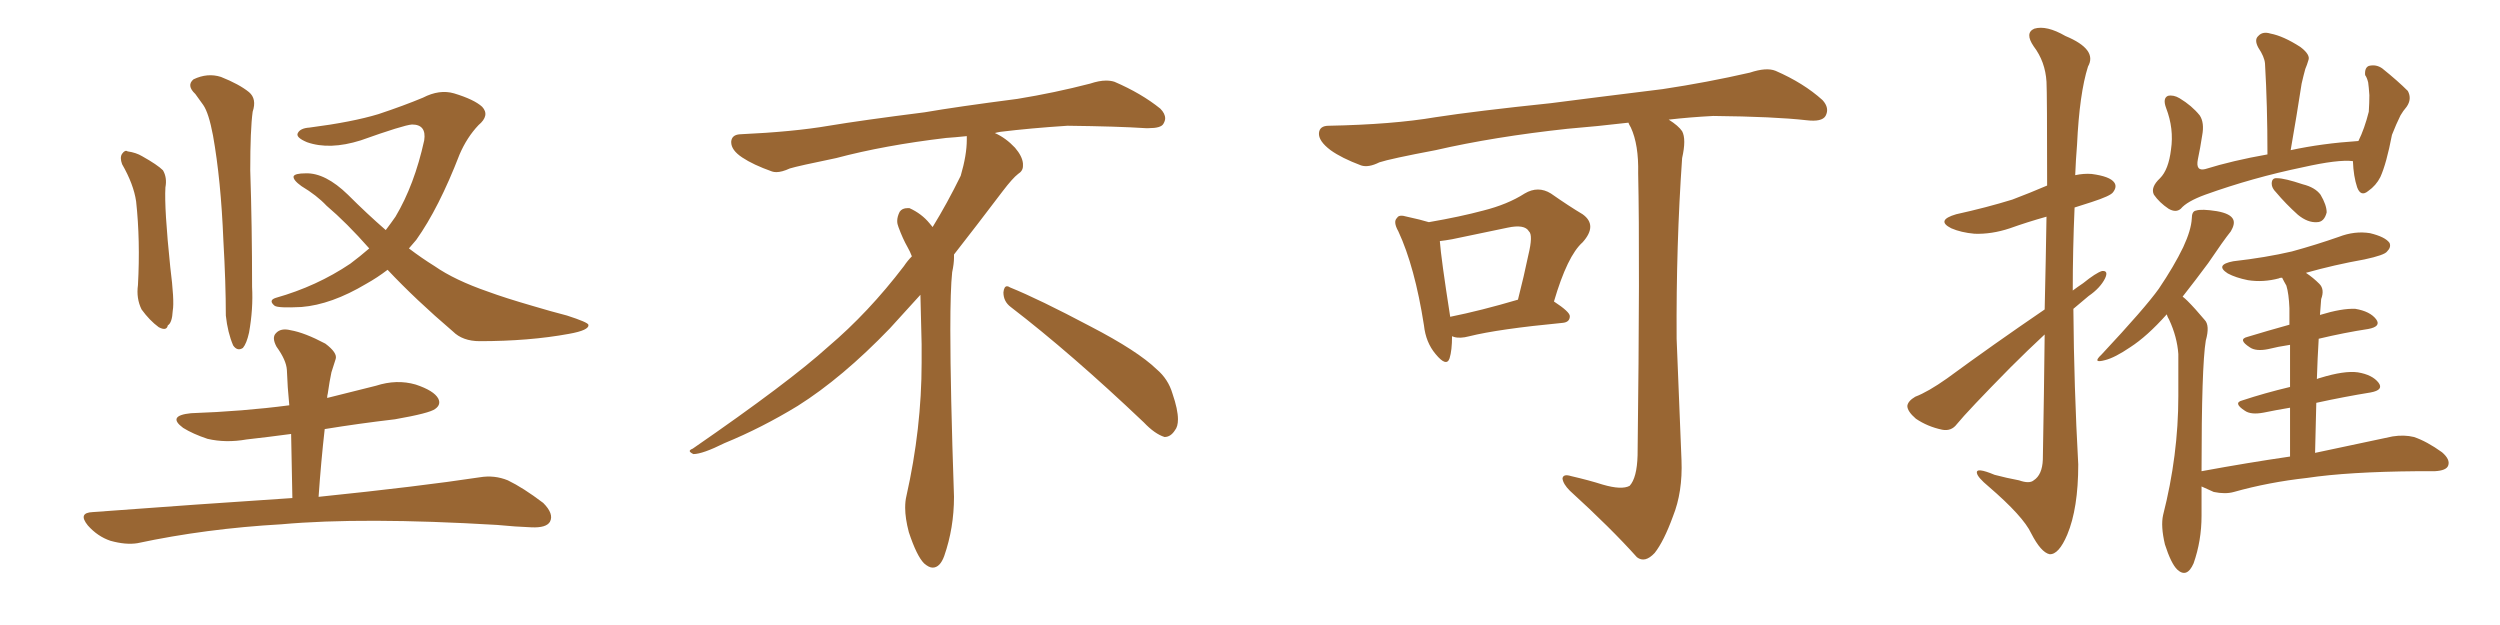 <svg xmlns="http://www.w3.org/2000/svg" xmlns:xlink="http://www.w3.org/1999/xlink" width="600" height="150"><path fill="#996633" padding="10" d="M29.30 39.40L29.30 39.40Q28.71 37.79 29.30 36.91L29.30 36.91Q30.03 35.89 30.62 36.33L30.62 36.33Q32.67 36.62 34.13 37.50L34.13 37.50Q37.79 39.55 39.11 40.87L39.11 40.87Q40.14 42.63 39.70 44.97L39.70 44.97Q39.40 49.95 40.87 64.16L40.87 64.16Q41.89 72.22 41.46 74.56L41.46 74.56Q41.31 77.49 40.28 78.08L40.28 78.08Q39.99 79.54 38.09 78.52L38.09 78.52Q35.89 76.90 33.98 74.27L33.98 74.27Q32.67 71.63 33.11 68.41L33.11 68.41Q33.69 57.71 32.67 48.34L32.67 48.34Q32.08 44.24 29.30 39.40ZM46.88 22.56L46.88 22.56Q44.68 20.51 46.44 19.04L46.44 19.04Q49.80 17.43 53.03 18.46L53.03 18.46Q57.42 20.21 59.77 22.12L59.77 22.12Q61.67 23.73 60.64 26.81L60.64 26.81Q60.06 31.05 60.06 40.87L60.06 40.87Q60.50 54.20 60.50 68.85L60.50 68.85Q60.79 74.12 59.77 79.83L59.77 79.83Q59.18 82.47 58.30 83.50L58.30 83.50Q56.98 84.38 55.96 82.91L55.96 82.91Q54.64 79.83 54.20 75.73L54.20 75.73Q54.20 67.97 53.61 57.71L53.61 57.71Q53.03 43.21 51.12 32.52L51.12 32.52Q50.10 27.10 48.78 25.20L48.78 25.20Q47.90 24.02 46.88 22.56ZM93.02 64.75L93.02 64.75Q90.53 66.65 87.89 68.12L87.89 68.12Q79.54 73.10 72.36 73.68L72.36 73.68Q66.80 73.97 65.92 73.39L65.92 73.39Q64.31 72.07 66.21 71.48L66.21 71.48Q76.03 68.70 84.08 63.28L84.08 63.28Q86.43 61.52 88.62 59.62L88.62 59.62Q83.20 53.47 78.37 49.37L78.37 49.37Q76.03 46.88 72.36 44.68L72.36 44.68Q70.31 43.21 70.46 42.33L70.46 42.33Q70.75 41.60 73.39 41.60L73.39 41.60Q78.08 41.46 83.50 46.73L83.50 46.73Q88.04 51.27 92.58 55.22L92.58 55.22Q93.90 53.47 94.92 52.00L94.92 52.00Q99.46 44.38 101.81 33.69L101.81 33.69Q102.39 29.88 98.88 29.88L98.88 29.88Q96.83 30.03 86.57 33.69L86.57 33.69Q79.10 36.04 73.68 34.13L73.68 34.13Q70.90 32.96 71.48 31.93L71.48 31.93Q72.07 30.76 74.27 30.62L74.27 30.62Q84.52 29.30 90.82 27.39L90.82 27.39Q96.97 25.34 101.51 23.44L101.51 23.44Q105.47 21.39 108.98 22.41L108.98 22.41Q113.82 23.88 115.72 25.63L115.72 25.63Q117.63 27.69 114.84 30.03L114.84 30.03Q112.06 32.96 110.30 37.06L110.30 37.06Q105.32 49.95 99.90 57.57L99.90 57.57Q99.02 58.59 98.14 59.62L98.14 59.62Q101.22 61.96 104.30 63.87L104.30 63.87Q109.13 67.24 117.19 70.02L117.19 70.02Q121.14 71.48 127.73 73.39L127.73 73.39Q132.13 74.71 136.08 75.73L136.08 75.73Q141.06 77.34 141.21 77.93L141.21 77.93Q141.50 79.25 136.52 80.13L136.52 80.13Q127.00 81.88 115.14 81.88L115.14 81.88Q111.04 81.88 108.69 79.54L108.69 79.54Q99.76 71.92 93.02 64.75ZM70.17 119.53L70.17 119.53L70.17 119.53Q70.02 111.33 69.87 104.15L69.87 104.15Q64.45 104.88 59.18 105.47L59.18 105.47Q54.20 106.35 49.80 105.32L49.80 105.32Q46.29 104.15 43.95 102.69L43.95 102.69Q39.99 99.76 45.85 99.17L45.85 99.17Q58.30 98.73 69.43 97.27L69.43 97.27Q68.99 92.87 68.85 88.77L68.85 88.77Q68.70 86.43 66.36 83.20L66.36 83.20Q65.19 81.01 66.21 79.98L66.21 79.98Q67.38 78.66 69.73 79.25L69.73 79.25Q73.10 79.83 78.08 82.47L78.08 82.47Q81.01 84.67 80.57 86.13L80.57 86.13Q80.13 87.45 79.54 89.36L79.54 89.36Q79.10 91.41 78.66 94.48L78.66 94.48Q78.52 94.92 78.52 95.51L78.52 95.51Q84.38 94.04 90.23 92.58L90.23 92.58Q95.21 90.97 99.76 92.29L99.76 92.29Q104.15 93.75 105.18 95.65L105.18 95.65Q105.91 97.12 104.44 98.14L104.44 98.14Q103.13 99.17 94.78 100.63L94.78 100.63Q85.99 101.66 77.93 102.98L77.93 102.98Q77.05 110.74 76.46 119.24L76.46 119.24Q100.63 116.75 115.14 114.55L115.14 114.55Q118.65 113.96 121.88 115.28L121.88 115.28Q125.54 117.04 130.37 120.70L130.37 120.70Q133.01 123.34 131.98 125.24L131.98 125.24Q131.10 126.71 127.59 126.56L127.59 126.56Q123.78 126.42 119.24 125.98L119.24 125.98Q87.01 124.07 67.53 125.83L67.53 125.83Q49.37 126.86 32.96 130.37L32.96 130.37Q30.18 130.81 26.51 129.79L26.51 129.79Q23.44 128.76 21.09 126.12L21.09 126.12Q18.60 123.05 22.27 122.90L22.27 122.90Q47.75 121.00 70.17 119.53ZM242.58 73.68L242.58 73.68Q240.82 72.36 240.82 70.17L240.82 70.17Q240.97 68.70 241.70 68.70L241.70 68.70Q241.99 68.70 242.43 68.99L242.43 68.99Q249.32 71.78 261.77 78.37L261.77 78.37Q273.05 84.23 277.59 88.62L277.59 88.62Q280.37 90.97 281.40 94.48L281.40 94.48Q282.71 98.29 282.71 100.63L282.71 100.63Q282.71 102.39 281.98 103.27L281.98 103.27Q280.96 104.88 279.49 104.88L279.49 104.88Q277.15 104.15 274.51 101.37L274.51 101.37Q257.08 84.81 242.58 73.68ZM232.03 33.54L232.03 33.54L232.03 32.67Q229.25 32.96 227.05 33.11L227.05 33.11Q212.26 34.86 200.68 37.94L200.68 37.94Q191.46 39.84 189.55 40.43L189.55 40.43Q187.65 41.31 186.33 41.31L186.33 41.31Q185.74 41.31 185.30 41.16L185.30 41.16Q180.76 39.55 178.13 37.79L178.13 37.79Q175.49 36.04 175.49 34.13L175.49 34.13L175.49 33.98Q175.63 32.37 177.54 32.23L177.54 32.23Q190.43 31.64 198.93 30.18L198.93 30.18Q206.84 28.86 221.92 26.95L221.92 26.95Q229.54 25.63 244.19 23.73L244.19 23.73Q253.13 22.27 261.62 20.07L261.62 20.07Q263.82 19.34 265.43 19.34L265.43 19.34Q266.60 19.34 267.48 19.63L267.48 19.63Q273.93 22.41 278.47 26.07L278.47 26.07Q279.64 27.25 279.64 28.42L279.64 28.42Q279.64 29.00 279.20 29.74L279.20 29.74Q278.61 30.76 275.68 30.76L275.68 30.76L274.95 30.76Q268.21 30.32 256.20 30.18L256.20 30.18Q247.27 30.76 240.09 31.64L240.09 31.64Q239.21 31.79 238.77 31.93L238.77 31.93Q241.41 33.11 243.60 35.45L243.60 35.45Q245.36 37.50 245.51 39.26L245.51 39.26L245.51 39.84Q245.51 41.02 244.34 41.75L244.34 41.75Q243.02 42.77 240.67 45.85L240.67 45.85Q234.23 54.35 228.96 61.08L228.96 61.08L228.96 61.82Q228.96 63.28 228.52 65.33L228.52 65.33Q228.08 69.43 228.08 79.25L228.08 79.25Q228.08 93.46 228.96 119.24L228.96 119.24Q228.96 126.71 226.61 133.45L226.61 133.45Q225.59 136.23 223.83 136.23L223.83 136.23Q222.95 136.23 221.78 135.21L221.78 135.21Q220.02 133.45 218.12 127.73L218.12 127.73Q217.24 124.37 217.24 121.88L217.24 121.88Q217.24 120.26 217.53 119.09L217.53 119.09Q221.19 102.83 221.19 87.01L221.19 87.01L221.19 82.62Q221.04 76.61 220.90 70.75L220.90 70.75Q216.80 75.29 213.57 78.81L213.57 78.81Q202.15 90.67 191.46 97.41L191.46 97.41Q182.81 102.69 173.88 106.35L173.88 106.35Q168.60 108.98 166.41 108.98L166.41 108.98Q165.53 108.54 165.53 108.25L165.53 108.25Q165.53 107.96 166.26 107.67L166.26 107.67Q189.40 91.70 198.78 83.20L198.78 83.20Q208.45 75 216.94 63.87L216.94 63.87Q217.82 62.55 218.85 61.52L218.85 61.52Q218.41 60.35 217.82 59.33L217.82 59.33Q216.65 57.28 215.63 54.49L215.63 54.49Q215.33 53.76 215.33 53.03L215.33 53.03Q215.33 52.00 215.92 50.83L215.92 50.83Q216.50 49.95 217.82 49.95L217.82 49.95L218.26 49.95Q221.19 51.27 223.10 53.61L223.10 53.61Q223.39 53.91 223.83 54.49L223.83 54.49Q227.34 48.78 230.57 42.19L230.57 42.19Q232.03 37.21 232.03 33.54ZM348.49 80.71L348.49 80.71Q348.49 84.08 347.90 85.99L347.90 85.99Q347.17 88.18 344.53 84.96L344.53 84.96Q342.19 82.18 341.75 78.08L341.75 78.08Q339.55 64.01 335.60 55.52L335.60 55.52Q334.28 53.17 335.30 52.29L335.30 52.29Q335.74 51.42 337.65 52.00L337.65 52.00Q341.02 52.73 342.92 53.32L342.92 53.32Q350.54 52.00 355.96 50.54L355.96 50.54Q361.82 49.07 365.92 46.44L365.92 46.44Q369.14 44.53 372.22 46.44L372.22 46.44Q376.61 49.51 379.83 51.42L379.83 51.42Q383.50 54.05 379.83 58.15L379.83 58.15Q376.17 61.38 372.95 72.36L372.95 72.36Q376.76 74.85 376.76 75.88L376.76 75.88Q376.76 77.34 375 77.49L375 77.49Q359.62 78.96 352.59 80.71L352.59 80.71Q350.39 81.30 348.93 80.86L348.93 80.86Q348.63 80.71 348.49 80.71ZM348.05 76.03L348.05 76.03Q355.37 74.56 364.31 71.92L364.31 71.92Q365.77 66.21 366.80 61.23L366.80 61.23Q367.97 56.40 366.94 55.52L366.94 55.52Q365.92 53.76 361.82 54.64L361.82 54.64Q355.66 55.96 348.49 57.42L348.49 57.42Q346.88 57.71 345.56 57.86L345.56 57.86Q345.85 61.96 348.05 76.03ZM384.67 116.31L384.67 116.31L384.67 116.31Q389.21 117.63 391.11 116.60L391.11 116.60Q392.87 114.70 393.02 109.28L393.02 109.28Q393.60 61.96 393.16 41.60L393.16 41.60Q393.31 34.72 391.41 30.62L391.41 30.62Q390.97 29.88 390.82 29.44L390.82 29.44Q383.35 30.32 376.17 30.91L376.17 30.91Q358.59 32.81 344.53 36.04L344.53 36.04Q333.69 38.09 331.05 38.96L331.05 38.96Q328.42 40.28 326.66 39.70L326.66 39.70Q321.97 37.94 319.34 36.04L319.34 36.04Q316.41 33.84 316.55 31.93L316.55 31.93Q316.70 30.18 318.90 30.18L318.90 30.18Q334.28 29.88 344.53 28.13L344.53 28.13Q354.05 26.66 372.22 24.76L372.22 24.76Q381.30 23.58 399.02 21.39L399.02 21.39Q409.72 19.78 419.97 17.43L419.97 17.43Q423.93 16.11 426.12 16.99L426.12 16.99Q432.86 19.92 437.40 24.02L437.40 24.02Q439.16 25.93 438.13 27.83L438.13 27.83Q437.26 29.30 433.59 28.86L433.59 28.86Q425.83 27.98 411.18 27.83L411.18 27.83Q405.47 28.13 400.49 28.71L400.49 28.71Q402.83 30.18 403.71 31.49L403.71 31.49Q404.74 33.40 403.71 37.94L403.71 37.94Q402.25 58.89 402.39 81.30L402.39 81.30Q403.13 98.88 403.56 110.45L403.56 110.45Q403.86 118.07 401.51 123.93L401.51 123.93Q399.32 129.93 397.12 132.71L397.12 132.71Q394.78 135.21 392.87 133.74L392.87 133.74Q386.57 126.71 376.76 117.77L376.76 117.77Q375.15 116.16 375 114.84L375 114.84Q375.15 113.67 377.05 114.26L377.05 114.26Q381.45 115.28 384.67 116.31ZM490.72 74.27L490.72 74.27Q491.02 61.38 491.16 52.00L491.16 52.00Q486.47 53.32 482.37 54.79L482.37 54.79Q477.98 56.25 473.88 56.10L473.88 56.10Q470.65 55.81 468.31 54.79L468.31 54.79Q464.50 52.88 469.48 51.42L469.48 51.42Q476.81 49.80 482.96 47.90L482.96 47.90Q487.21 46.29 491.31 44.53L491.31 44.53Q491.31 22.41 491.16 19.63L491.16 19.63Q490.87 14.79 488.09 11.13L488.09 11.13Q485.89 7.91 488.23 6.88L488.23 6.88Q491.16 6.01 495.70 8.64L495.70 8.64Q503.47 11.87 501.12 15.97L501.12 15.97Q499.07 22.41 498.49 34.72L498.49 34.72Q498.19 38.38 498.05 42.04L498.05 42.04Q500.10 41.60 502.00 41.75L502.00 41.75Q506.40 42.33 507.42 43.80L507.42 43.80Q508.15 44.82 507.13 46.14L507.13 46.14Q506.54 47.02 502.00 48.49L502.00 48.49Q499.80 49.22 497.90 49.80L497.90 49.80Q497.46 59.91 497.46 69.73L497.46 69.73Q498.63 68.85 499.95 67.97L499.95 67.97Q503.03 65.48 504.49 65.04L504.49 65.04Q506.10 64.89 505.22 66.80L505.22 66.80Q504.05 69.14 501.27 71.04L501.27 71.04Q499.37 72.66 497.61 74.12L497.61 74.12Q497.75 92.87 498.78 111.47L498.78 111.47Q498.78 122.02 496.14 128.32L496.14 128.32Q494.09 133.15 491.89 133.01L491.89 133.01Q489.84 132.57 487.50 128.03L487.50 128.03Q485.60 123.93 477.25 116.75L477.25 116.75Q474.61 114.55 474.46 113.53L474.46 113.53Q474.17 112.06 478.71 113.96L478.71 113.96Q481.49 114.70 484.57 115.28L484.57 115.28Q487.06 116.16 488.09 115.28L488.09 115.28Q490.14 113.96 490.28 110.30L490.28 110.30Q490.58 93.60 490.72 80.27L490.72 80.27Q486.62 84.08 482.52 88.18L482.52 88.18Q472.27 98.58 469.63 101.81L469.63 101.81Q468.31 103.56 466.11 103.13L466.11 103.13Q462.60 102.39 459.81 100.49L459.81 100.49Q457.76 98.73 457.76 97.41L457.76 97.41Q457.91 96.24 459.67 95.21L459.67 95.21Q462.74 94.04 467.29 90.82L467.29 90.82Q478.27 82.76 490.72 74.27ZM564.70 38.67L564.70 38.67Q561.18 38.23 552.69 40.14L552.69 40.14Q540.67 42.63 529.25 46.73L529.25 46.73Q524.85 48.34 523.39 50.10L523.39 50.10Q522.22 51.12 520.46 50.10L520.46 50.10Q518.26 48.63 516.94 46.73L516.94 46.73Q516.06 44.97 518.41 42.77L518.41 42.77Q520.46 40.72 521.04 35.89L521.04 35.89Q521.78 30.91 519.87 25.93L519.87 25.93Q518.99 23.58 520.31 23.00L520.31 23.00Q521.63 22.71 523.10 23.58L523.10 23.58Q526.03 25.34 527.93 27.69L527.93 27.69Q529.10 29.44 528.52 32.52L528.52 32.52Q528.08 35.45 527.49 38.23L527.49 38.23Q526.90 41.16 529.25 40.58L529.25 40.58Q535.84 38.53 544.19 37.06L544.19 37.06Q544.19 25.34 543.60 15.23L543.60 15.23Q543.46 13.62 541.99 11.43L541.99 11.43Q540.97 9.52 541.99 8.64L541.99 8.64Q543.02 7.47 544.92 8.06L544.92 8.06Q548.00 8.64 552.10 11.28L552.10 11.28Q554.59 13.18 554.00 14.50L554.00 14.50Q553.71 15.53 553.27 16.55L553.27 16.55Q552.83 18.16 552.39 20.07L552.39 20.07Q551.22 27.69 549.76 36.04L549.76 36.04Q557.23 34.42 566.02 33.84L566.02 33.84Q567.48 30.91 568.51 26.81L568.51 26.81Q568.65 24.61 568.65 22.85L568.65 22.85Q568.51 20.80 568.36 19.78L568.36 19.78Q568.07 18.60 567.63 18.02L567.63 18.02Q567.48 16.26 568.51 15.82L568.51 15.82Q570.26 15.38 571.73 16.41L571.73 16.41Q575.54 19.48 577.88 21.83L577.88 21.83Q578.91 23.73 577.59 25.63L577.59 25.63Q576.71 26.66 576.12 27.69L576.12 27.69Q575.10 29.74 574.07 32.37L574.07 32.37Q572.75 39.26 571.29 42.48L571.29 42.48Q570.26 44.53 568.36 45.85L568.36 45.85Q566.60 47.31 565.72 44.97L565.72 44.97Q564.84 42.33 564.70 38.67ZM546.24 46.14L546.24 46.14Q545.21 45.12 545.21 44.09L545.21 44.09Q545.21 42.63 546.53 42.77L546.53 42.77Q548.29 42.77 552.69 44.24L552.69 44.24Q555.62 44.97 556.93 46.73L556.93 46.73Q558.40 49.22 558.40 50.98L558.40 50.98Q557.81 53.32 556.05 53.32L556.05 53.32Q553.86 53.47 551.51 51.56L551.51 51.56Q548.58 48.93 546.24 46.14ZM549.61 109.57L549.61 109.57L549.61 109.57Q549.61 102.83 549.61 97.85L549.61 97.85Q546.09 98.44 543.31 99.02L543.31 99.02Q540.23 99.61 538.77 98.58L538.77 98.58Q535.84 96.68 538.18 96.09L538.18 96.09Q543.46 94.34 549.61 92.87L549.61 92.87Q549.61 86.72 549.61 82.76L549.61 82.76Q546.68 83.20 544.34 83.79L544.34 83.79Q541.41 84.38 539.94 83.35L539.94 83.35Q537.01 81.45 539.36 80.86L539.36 80.86Q544.19 79.39 549.46 77.93L549.46 77.93Q549.46 75 549.46 73.97L549.46 73.97Q549.32 70.46 548.73 68.55L548.73 68.55Q548.14 67.53 547.71 66.65L547.71 66.65Q547.12 66.65 546.97 66.80L546.97 66.80Q543.16 67.82 539.50 67.24L539.50 67.24Q536.57 66.65 534.67 65.63L534.67 65.63Q531.45 63.57 535.99 62.70L535.99 62.70Q543.75 61.82 550.05 60.35L550.05 60.35Q555.91 58.74 561.33 56.84L561.33 56.84Q565.14 55.37 568.80 55.96L568.80 55.96Q572.46 56.84 573.49 58.30L573.49 58.30Q573.93 59.33 572.90 60.35L572.90 60.35Q572.31 61.23 567.48 62.26L567.48 62.26Q560.16 63.57 553.42 65.48L553.42 65.48Q555.18 66.65 556.64 68.12L556.64 68.12Q557.96 69.43 557.08 71.78L557.08 71.78Q556.93 73.39 556.79 75.59L556.79 75.59Q562.06 73.97 565.28 74.12L565.28 74.12Q568.80 74.71 570.26 76.61L570.26 76.61Q571.58 78.37 568.36 78.96L568.36 78.96Q562.65 79.83 556.49 81.30L556.49 81.30Q556.20 85.99 556.05 90.97L556.05 90.97Q556.35 90.82 556.93 90.67L556.93 90.67Q562.65 88.92 565.87 89.36L565.87 89.36Q569.38 89.94 570.85 91.85L570.85 91.85Q572.17 93.60 568.95 94.19L568.95 94.19Q562.65 95.21 555.91 96.68L555.91 96.68Q555.76 102.39 555.62 108.69L555.62 108.69Q567.19 106.20 574.22 104.74L574.22 104.74Q577.00 104.30 579.35 104.88L579.35 104.88Q582.42 105.91 586.08 108.54L586.08 108.54Q588.13 110.30 587.55 111.77L587.55 111.77Q587.11 112.94 584.33 113.09L584.33 113.09Q582.42 113.09 580.08 113.09L580.08 113.09Q563.53 113.23 553.71 114.70L553.71 114.70Q544.48 115.72 536.13 118.07L536.13 118.07Q534.08 118.65 531.30 118.07L531.30 118.07Q529.69 117.33 528.37 116.75L528.37 116.75Q528.37 120.12 528.37 123.78L528.37 123.78Q528.37 129.79 526.46 135.21L526.46 135.21Q524.85 138.87 522.51 136.67L522.51 136.67Q521.04 135.21 519.58 130.66L519.58 130.66Q518.55 126.27 519.14 123.63L519.14 123.63Q522.80 109.28 522.80 95.07L522.80 95.07Q522.80 90.23 522.80 84.96L522.80 84.96Q522.51 80.86 520.61 76.76L520.61 76.76Q520.17 76.03 520.02 75.44L520.02 75.44Q515.33 80.71 511.23 83.35L511.23 83.35Q507.57 85.84 505.22 86.43L505.22 86.43Q502.00 87.30 504.35 85.11L504.35 85.11Q514.89 73.83 518.12 69.29L518.12 69.29Q521.78 63.87 523.97 59.33L523.97 59.33Q525.88 55.22 526.03 52.44L526.03 52.44Q526.03 50.68 527.05 50.54L527.05 50.54Q528.37 50.10 532.03 50.68L532.03 50.68Q535.40 51.27 535.99 52.73L535.99 52.73Q536.43 53.76 535.40 55.52L535.40 55.52Q533.64 57.71 529.98 63.13L529.98 63.13Q527.05 67.09 523.83 71.19L523.83 71.19Q524.41 71.63 525 72.22L525 72.22Q526.76 73.97 529.10 76.76L529.10 76.76Q530.42 78.08 529.39 81.74L529.39 81.74Q528.37 87.89 528.37 113.09L528.37 113.09Q539.50 111.04 549.61 109.57Z"/></svg>
